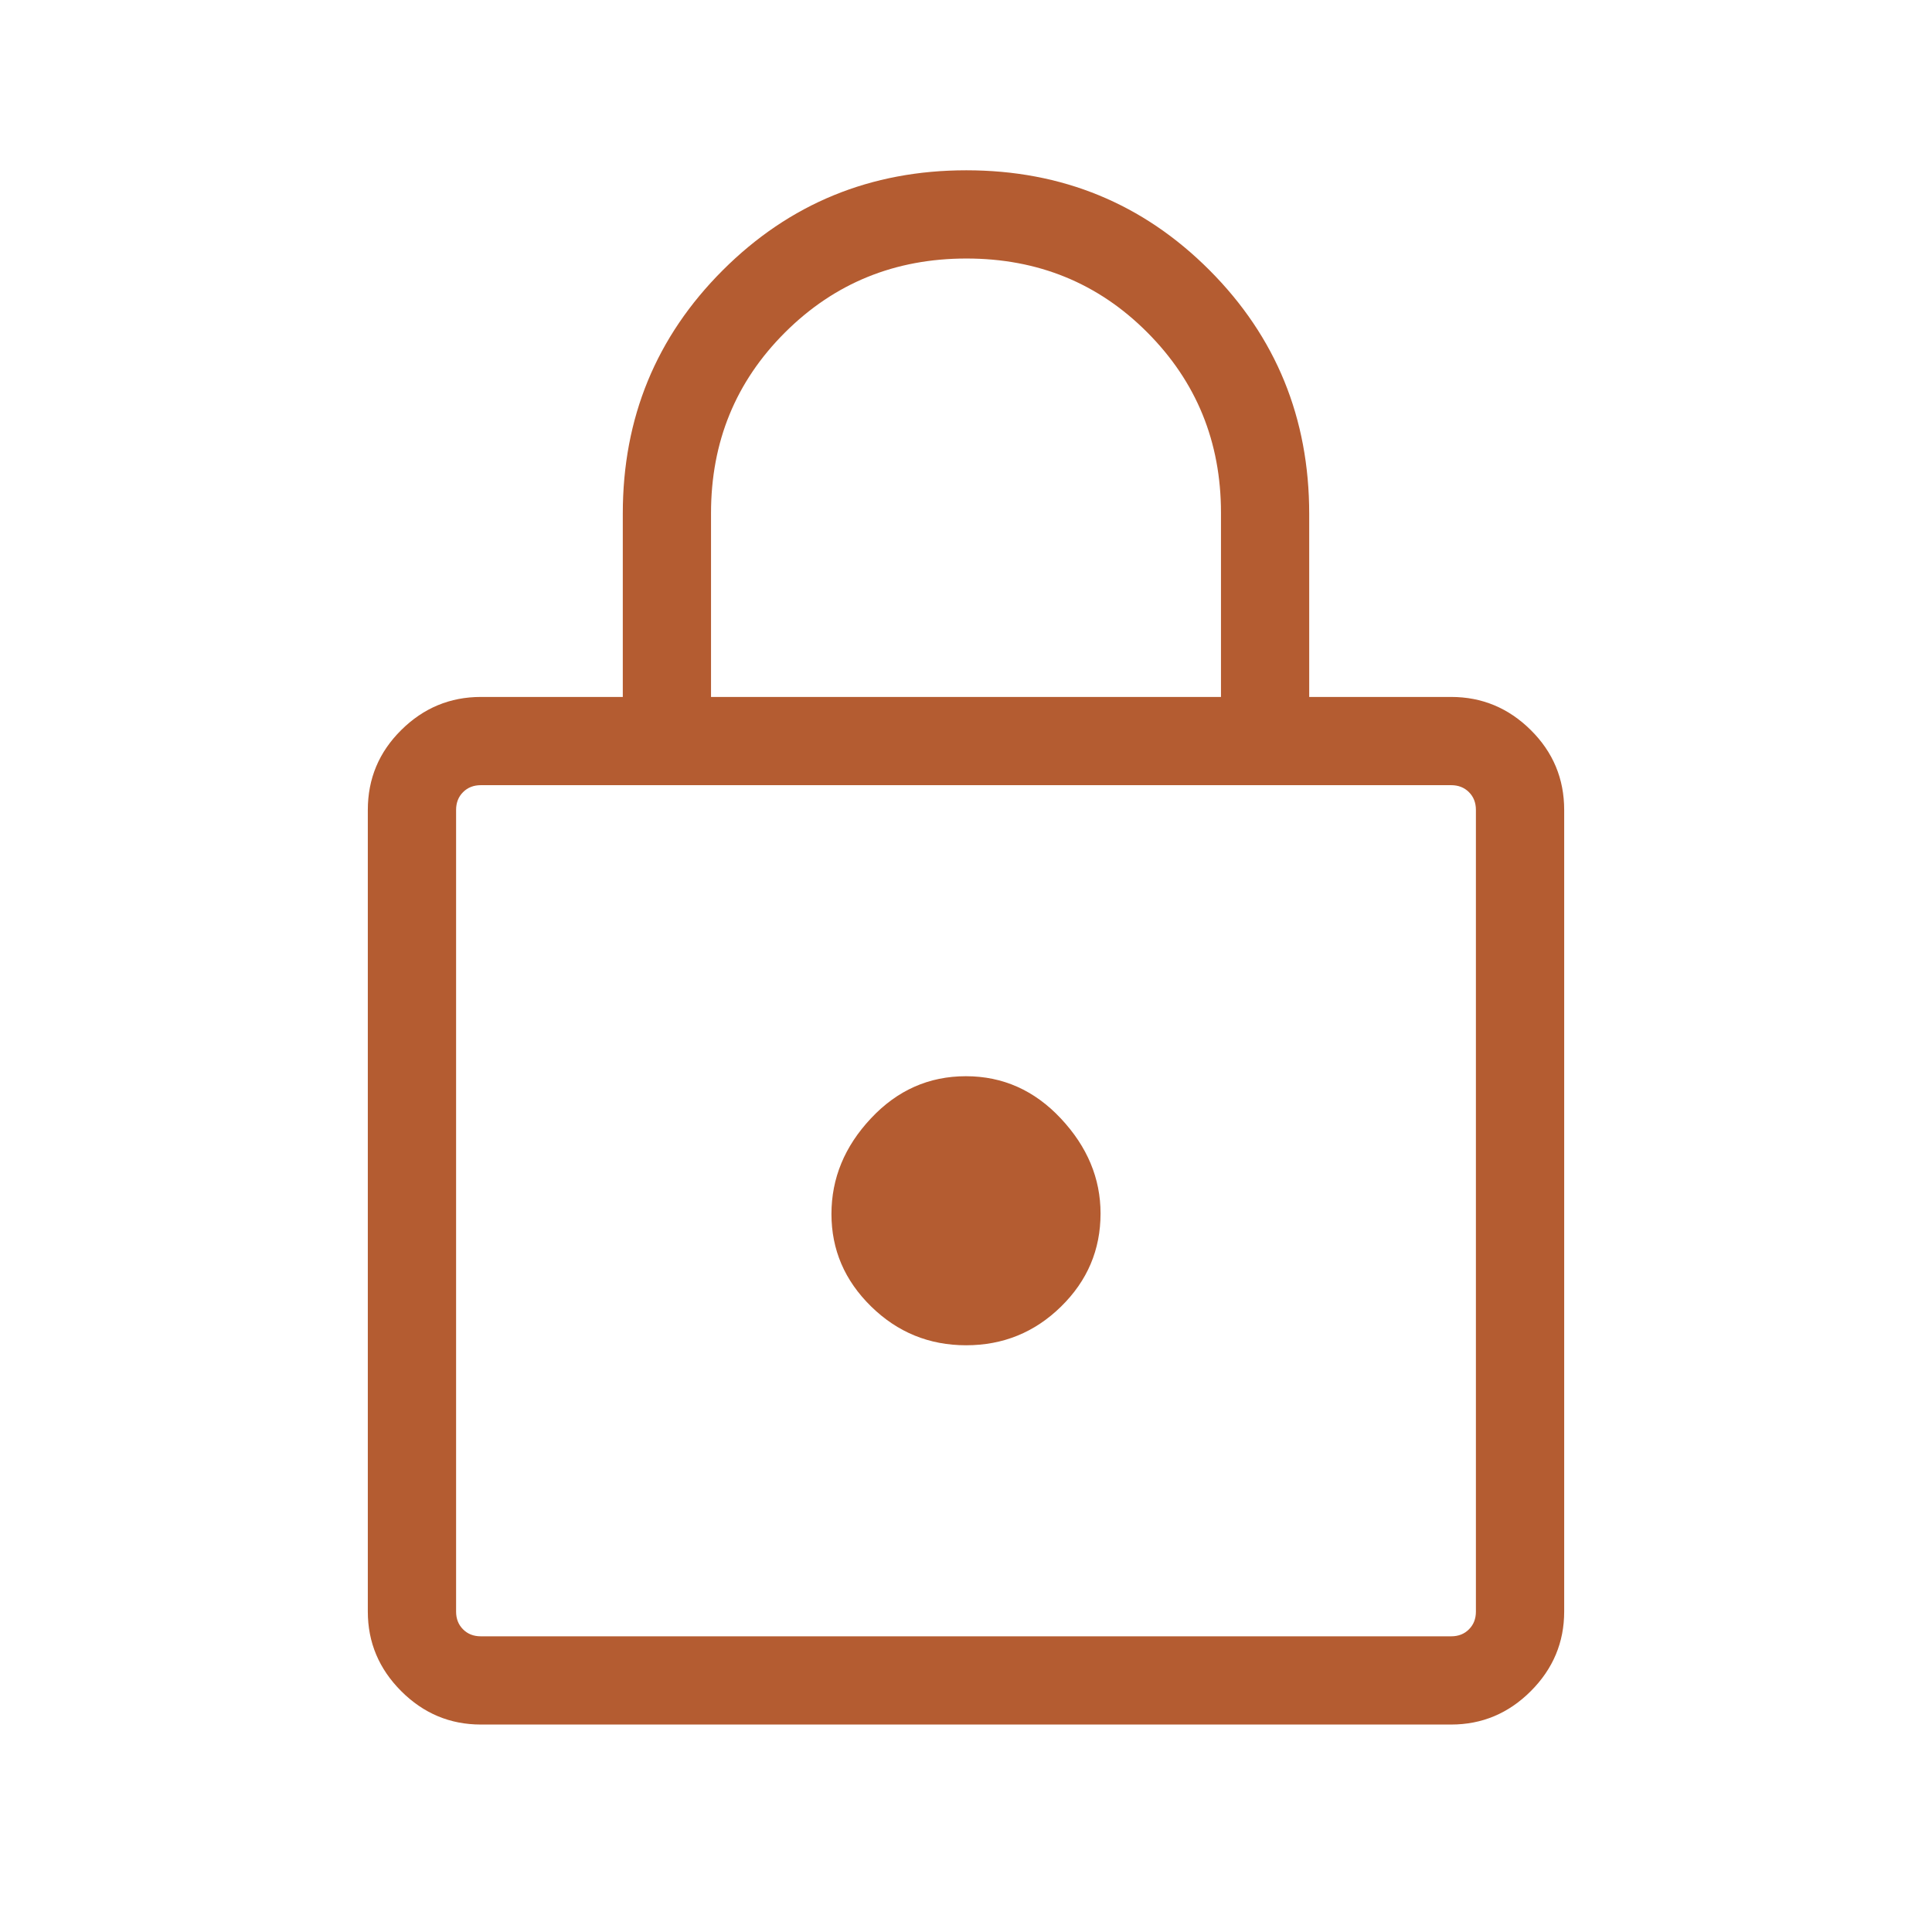 <svg xmlns="http://www.w3.org/2000/svg" fill="none" viewBox="0 0 42 42" height="42" width="42">
<path fill="#B45C31" d="M10.453 37.49C9.783 37.49 9.206 37.248 8.722 36.764C8.238 36.28 7.996 35.703 7.996 35.034V17.608C7.996 16.929 8.238 16.35 8.722 15.871C9.206 15.391 9.783 15.151 10.453 15.151H13.539V11.162C13.539 9.084 14.264 7.321 15.714 5.873C17.163 4.426 18.928 3.702 21.007 3.702C23.087 3.702 24.849 4.426 26.294 5.874C27.739 7.323 28.461 9.089 28.461 11.172V15.151H31.547C32.217 15.151 32.794 15.391 33.278 15.871C33.762 16.35 34.004 16.929 34.004 17.608V35.034C34.004 35.703 33.762 36.28 33.278 36.764C32.794 37.248 32.217 37.49 31.547 37.49H10.453ZM10.453 35.572H31.547C31.704 35.572 31.833 35.522 31.934 35.42C32.035 35.319 32.085 35.191 32.085 35.034V17.608C32.085 17.451 32.035 17.322 31.934 17.221C31.833 17.12 31.704 17.069 31.547 17.069H10.453C10.296 17.069 10.167 17.12 10.066 17.221C9.965 17.322 9.915 17.451 9.915 17.608V35.034C9.915 35.191 9.965 35.319 10.066 35.42C10.167 35.522 10.296 35.572 10.453 35.572ZM21.002 29.245C21.806 29.245 22.494 28.965 23.066 28.404C23.639 27.843 23.925 27.169 23.925 26.38C23.925 25.618 23.638 24.93 23.064 24.317C22.49 23.703 21.801 23.396 20.998 23.396C20.194 23.396 19.506 23.701 18.934 24.312C18.361 24.922 18.075 25.615 18.075 26.391C18.075 27.168 18.362 27.837 18.936 28.4C19.51 28.963 20.199 29.245 21.002 29.245ZM15.457 15.151H26.543V11.148C26.543 9.605 26.009 8.298 24.942 7.227C23.875 6.156 22.564 5.62 21.01 5.62C19.456 5.62 18.142 6.155 17.068 7.225C15.994 8.295 15.457 9.605 15.457 11.156V15.151Z"></path>
</svg>
